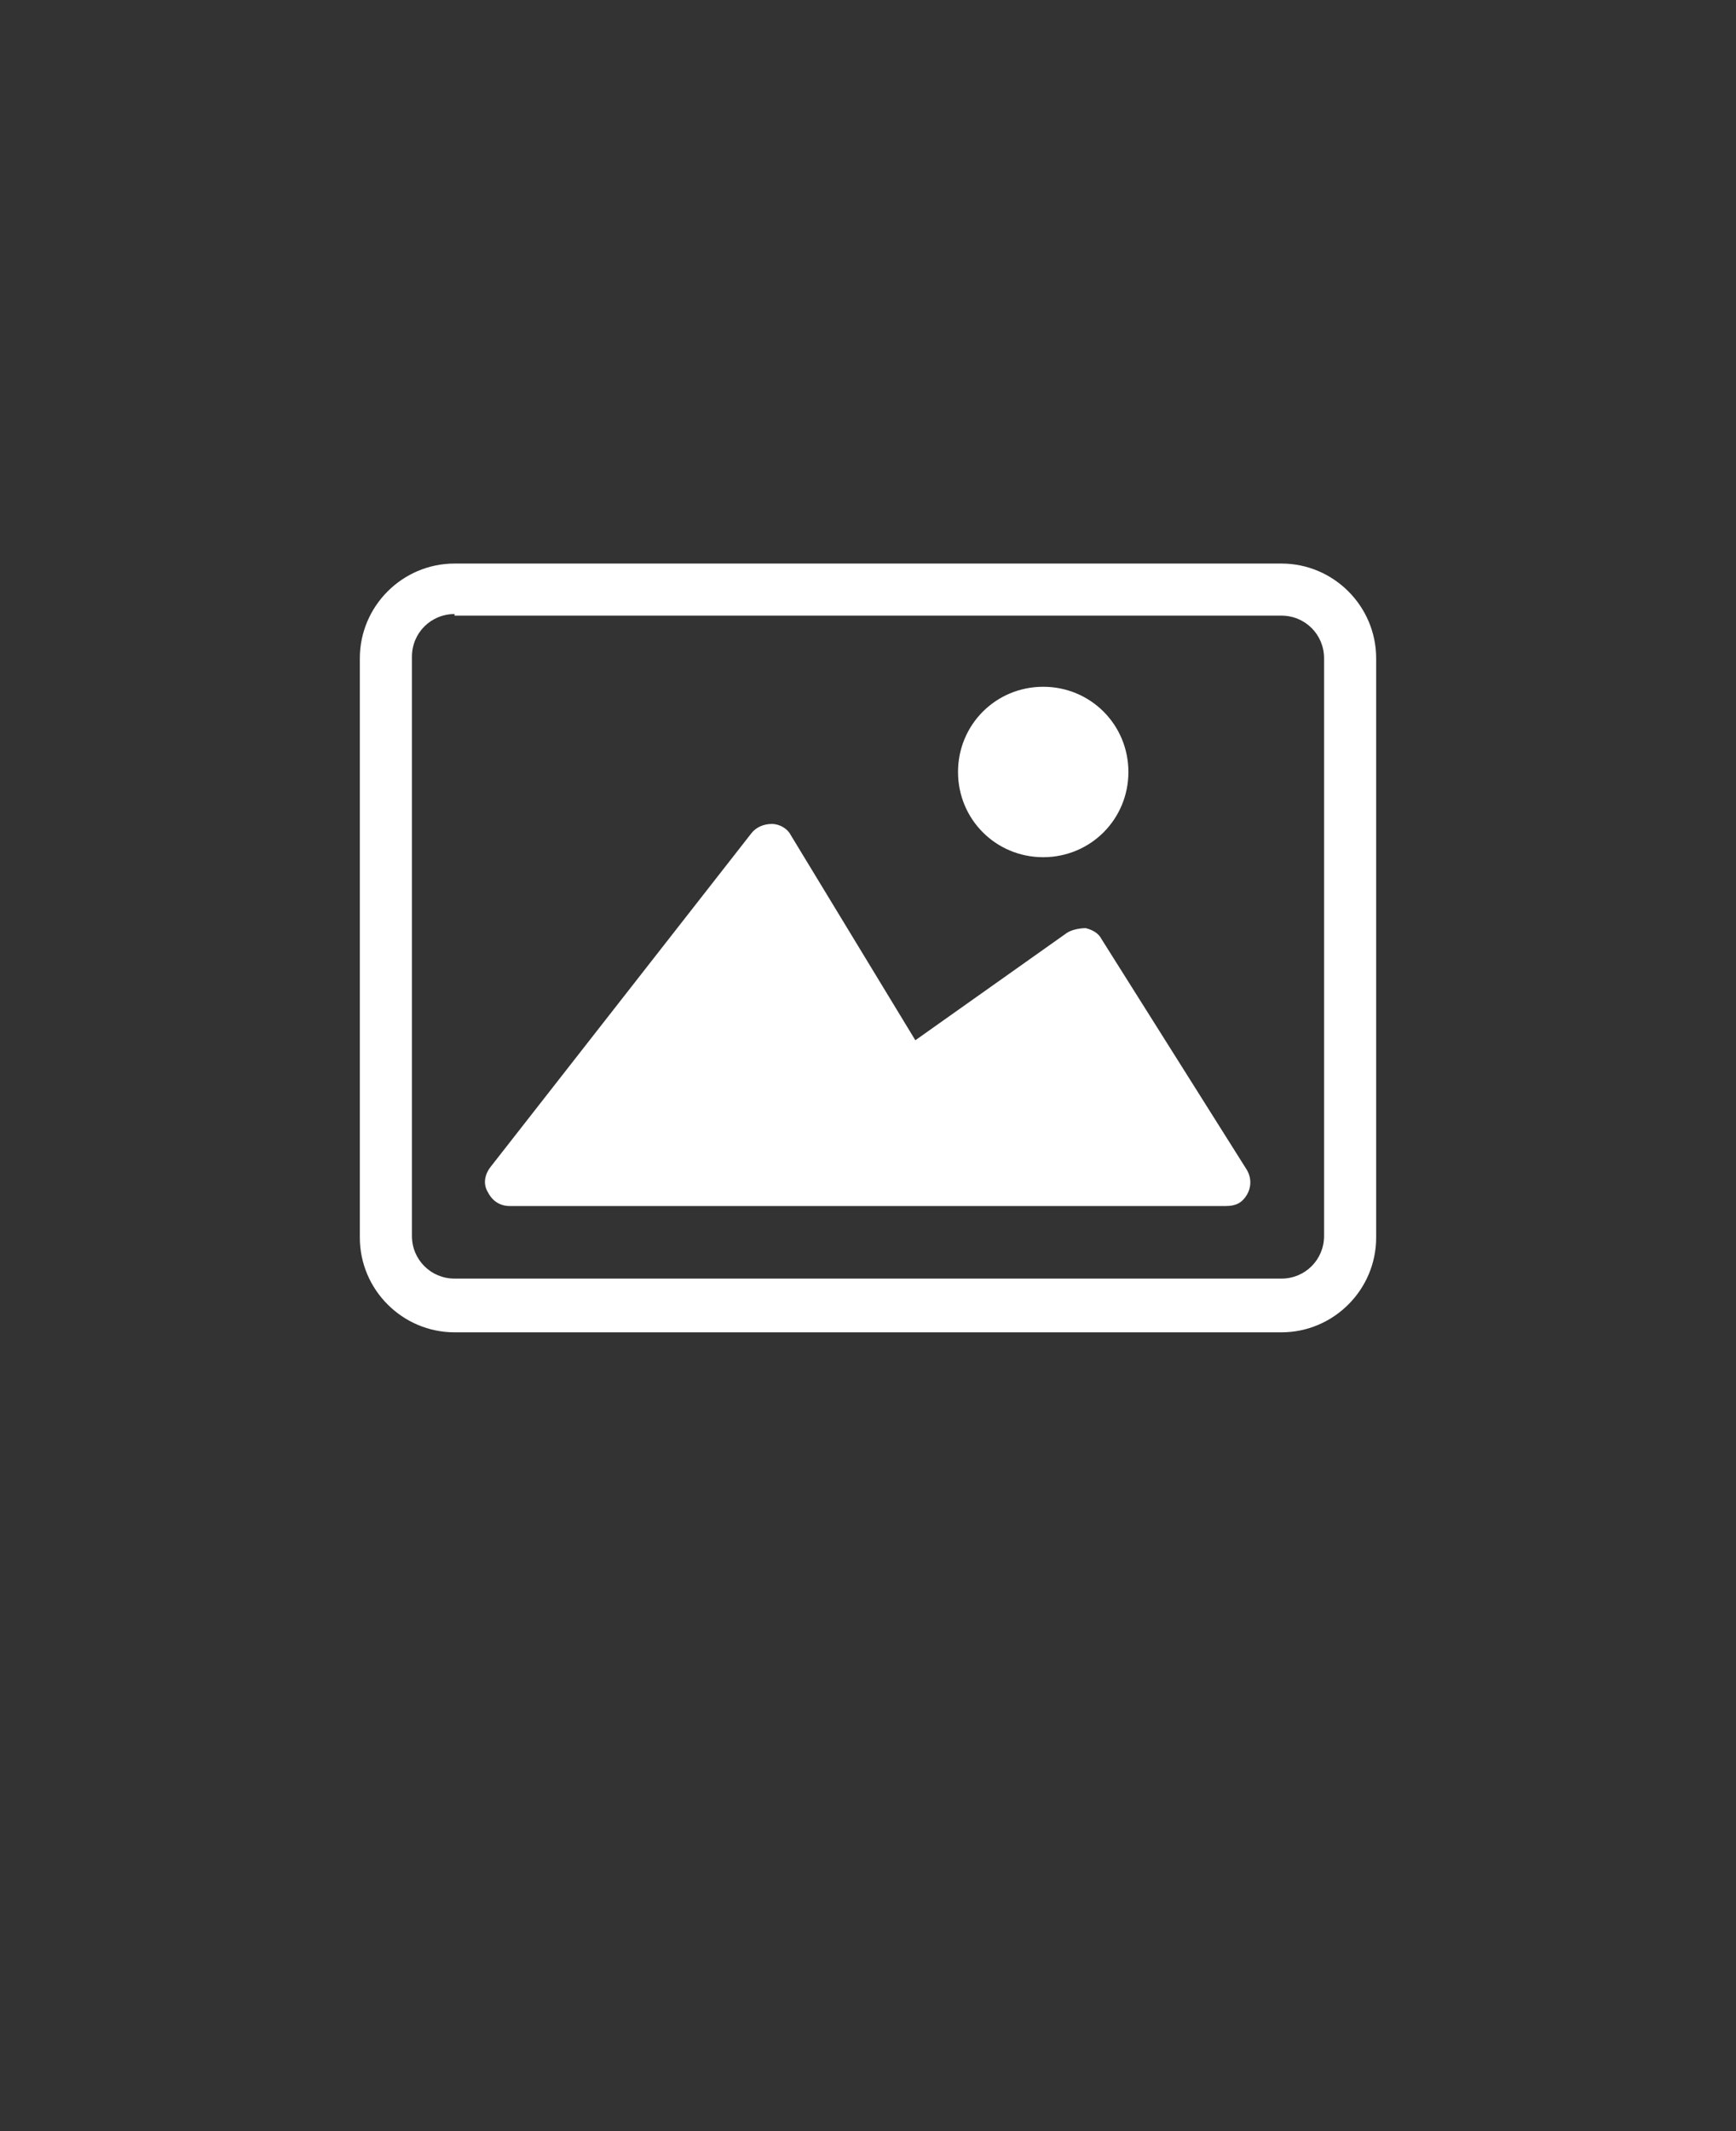 <svg xmlns="http://www.w3.org/2000/svg" version="1.1" viewBox="-5.0 -10.0 110.0 135.0">
 <rect x="-5.0" y="-10.0" width="110.0" height="135.0" fill="#333333" stroke="none"/>
 <g fill="#FFF">
  <path d="m76.199 74.398h-52.398c-3.301 0-6-2.699-6-6v-36.699c0-3.301 2.699-6 6-6h52.398c3.301 0 6 2.699 6 6v36.699c0 3.301-2.699 6-6 6zm-52.398-45.5c-1.5 0-2.699 1.199-2.699 2.699v36.699c0 1.5 1.199 2.699 2.699 2.699h52.398c1.5 0 2.699-1.199 2.699-2.699v-36.598c0-1.5-1.199-2.699-2.699-2.699h-52.398z"/>
  <path d="m72.699 66.398h-45.398c-0.602 0-1.102-0.301-1.398-0.898-0.301-0.5-0.199-1.102 0.199-1.602l16.5-21.102c0.301-0.398 0.801-0.602 1.301-0.602s1 0.301 1.199 0.699l7.898 13.004 9.602-6.801c0.301-0.199 0.801-0.301 1.199-0.301 0.398 0.102 0.801 0.301 1 0.699l9.199 14.605c0.301 0.5 0.301 1.102 0 1.602-0.301 0.496-0.699 0.695-1.301 0.695z"/>
  <path d="m61.102 44.301c-3 0-5.398-2.398-5.398-5.398s2.398-5.398 5.398-5.398 5.398 2.398 5.398 5.398c0 2.996-2.398 5.398-5.398 5.398z"/>
 </g>
</svg>